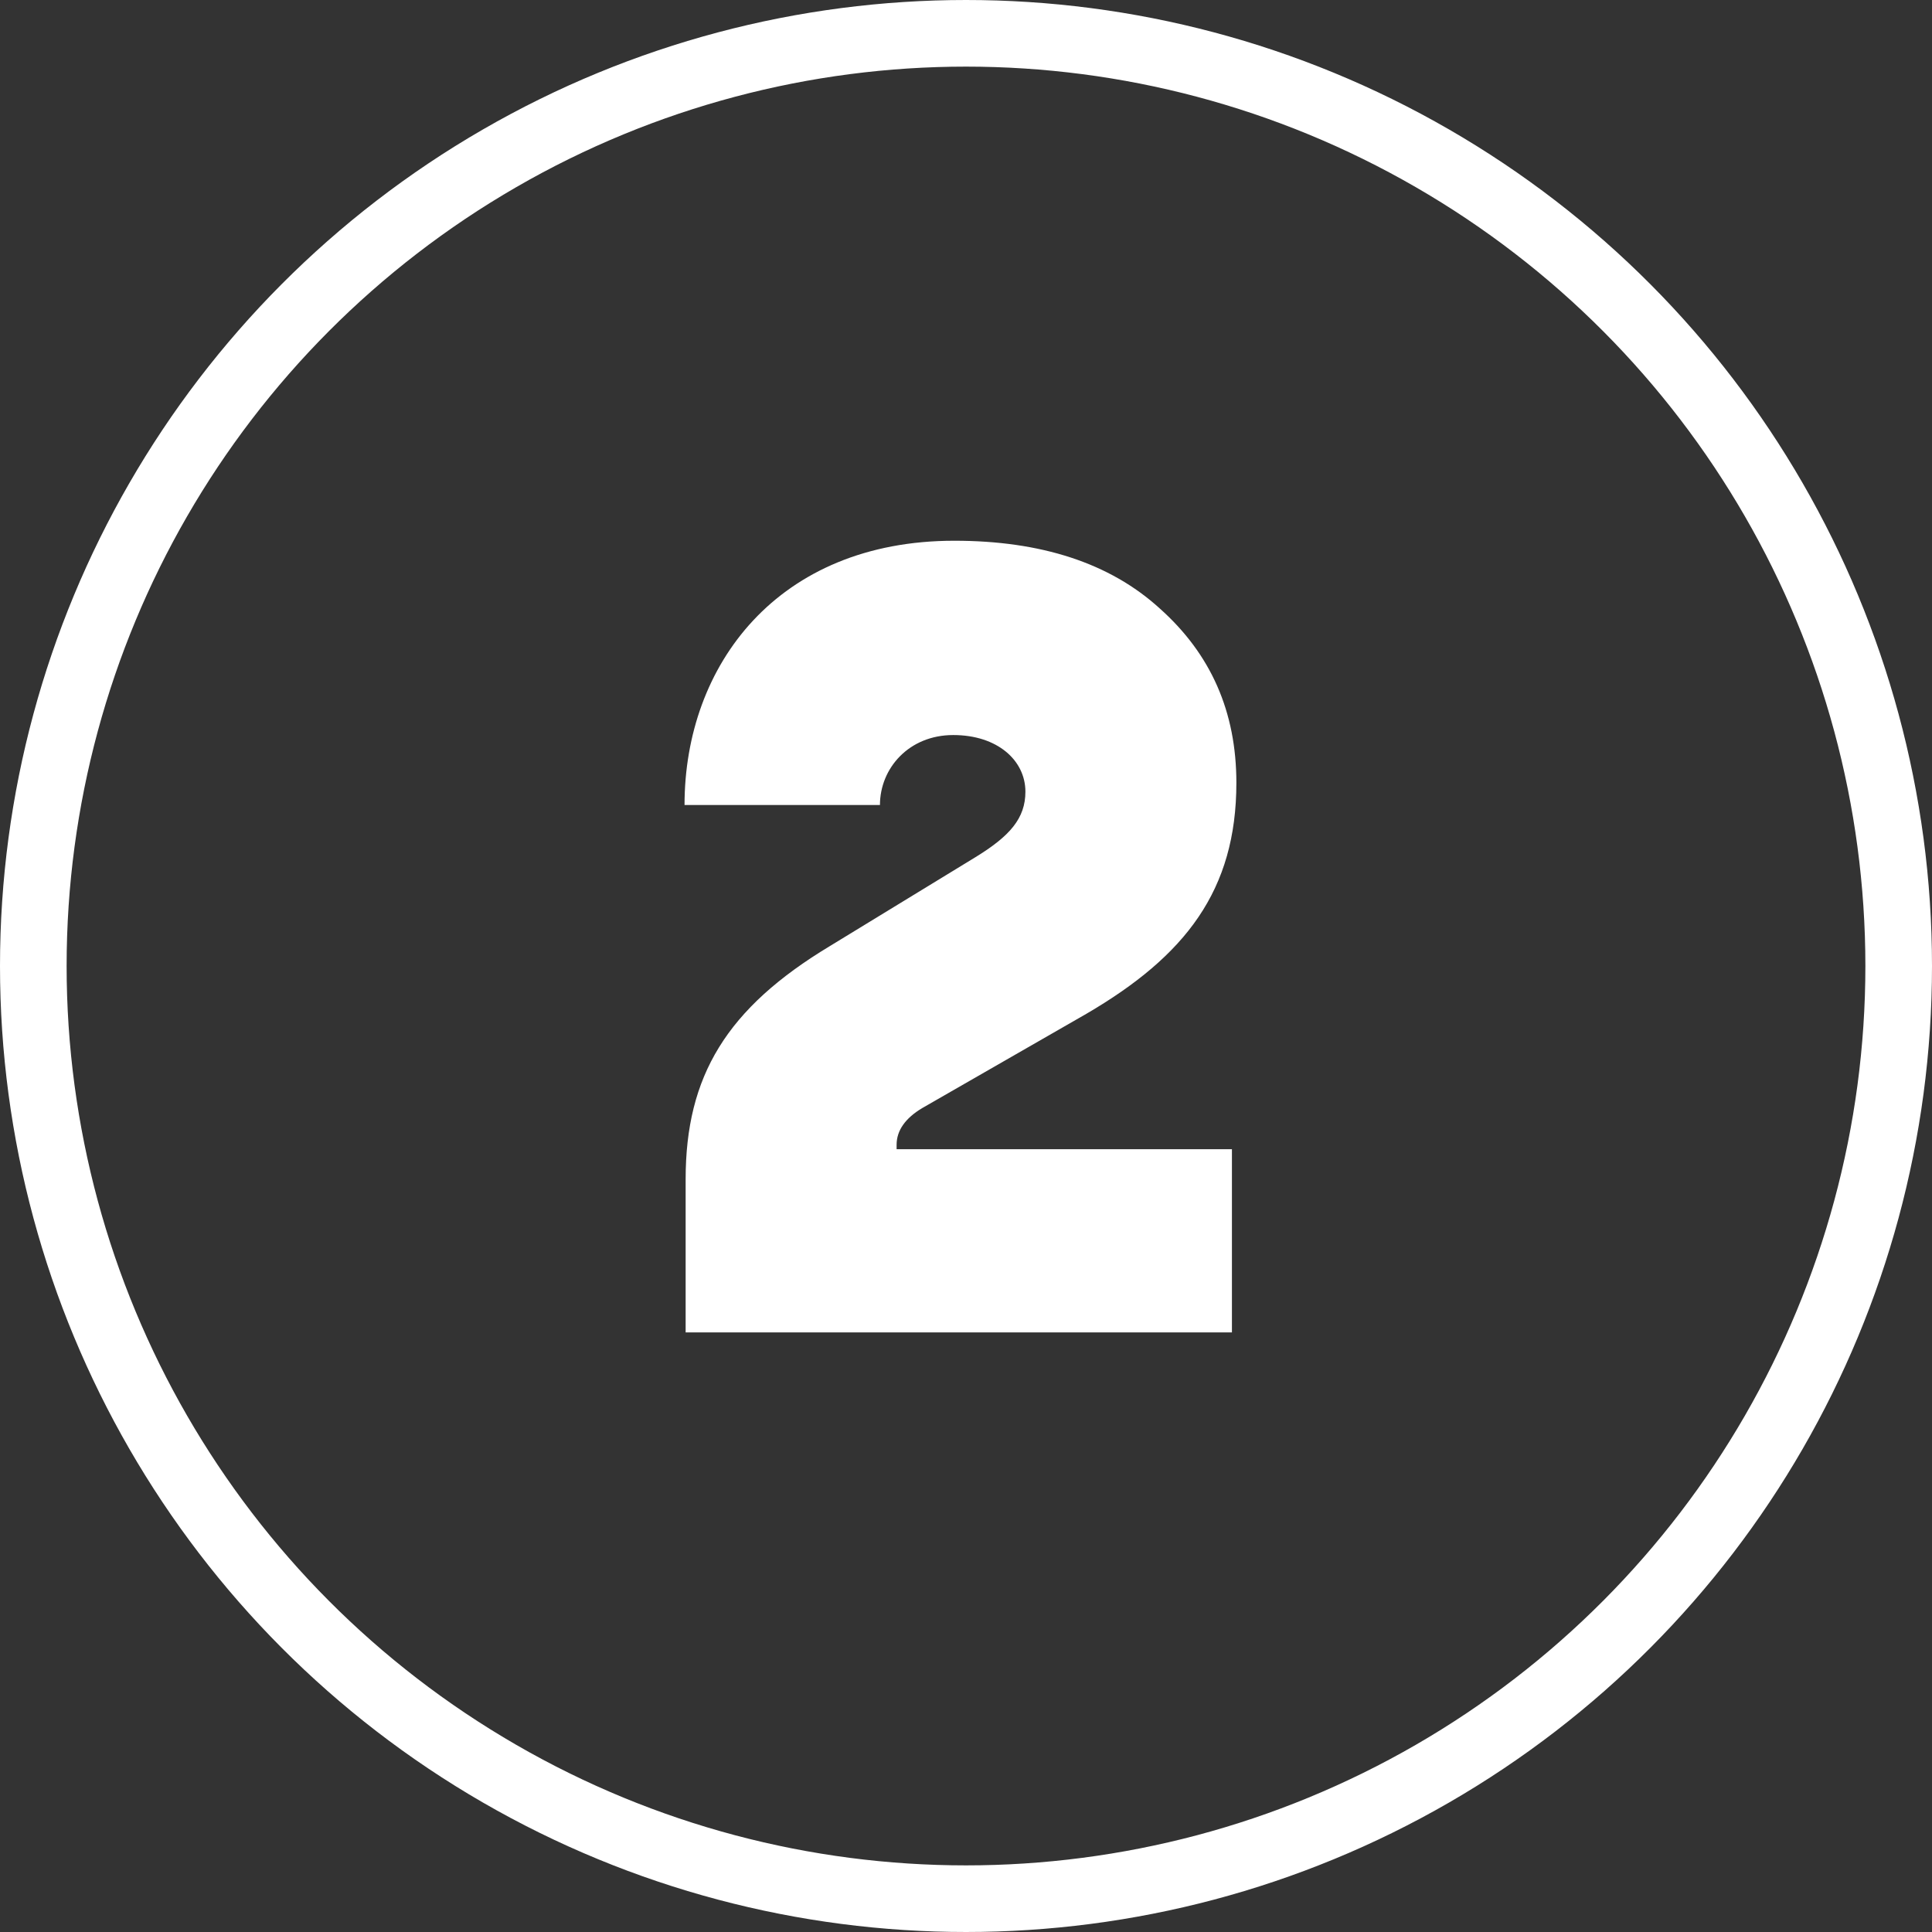 <svg height="87" viewBox="0 0 87 87" width="87" xmlns="http://www.w3.org/2000/svg"><rect x="0" y="0" width="87" height="87" fill="#333333" stroke="none"/><g fill="none" fill-rule="evenodd"><circle cx="43.5" cy="43.5" r="42" stroke="#fff" stroke-width="3"/><path d="m8.8 11.9c0-1.65 1.3-3.15 3.3-3.15s3.25 1.15 3.25 2.55c0 1.2-.7 2-2.25 2.95l-6.55 4c-4.65 2.8-6.5 5.85-6.5 10.5v6.9h24.6v-8.25h-15.1v-.2c0-.65.4-1.2 1.15-1.65l7.4-4.25c4.45-2.6 6.75-5.55 6.75-10.4 0-3.2-1.15-5.8-3.45-7.85-2.25-2.05-5.35-3.05-9.25-3.05-7.95 0-12.15 5.6-12.15 11.9z" fill="#fff" fill-rule="nonzero" transform="translate(30.825 24.35)"/></g></svg>